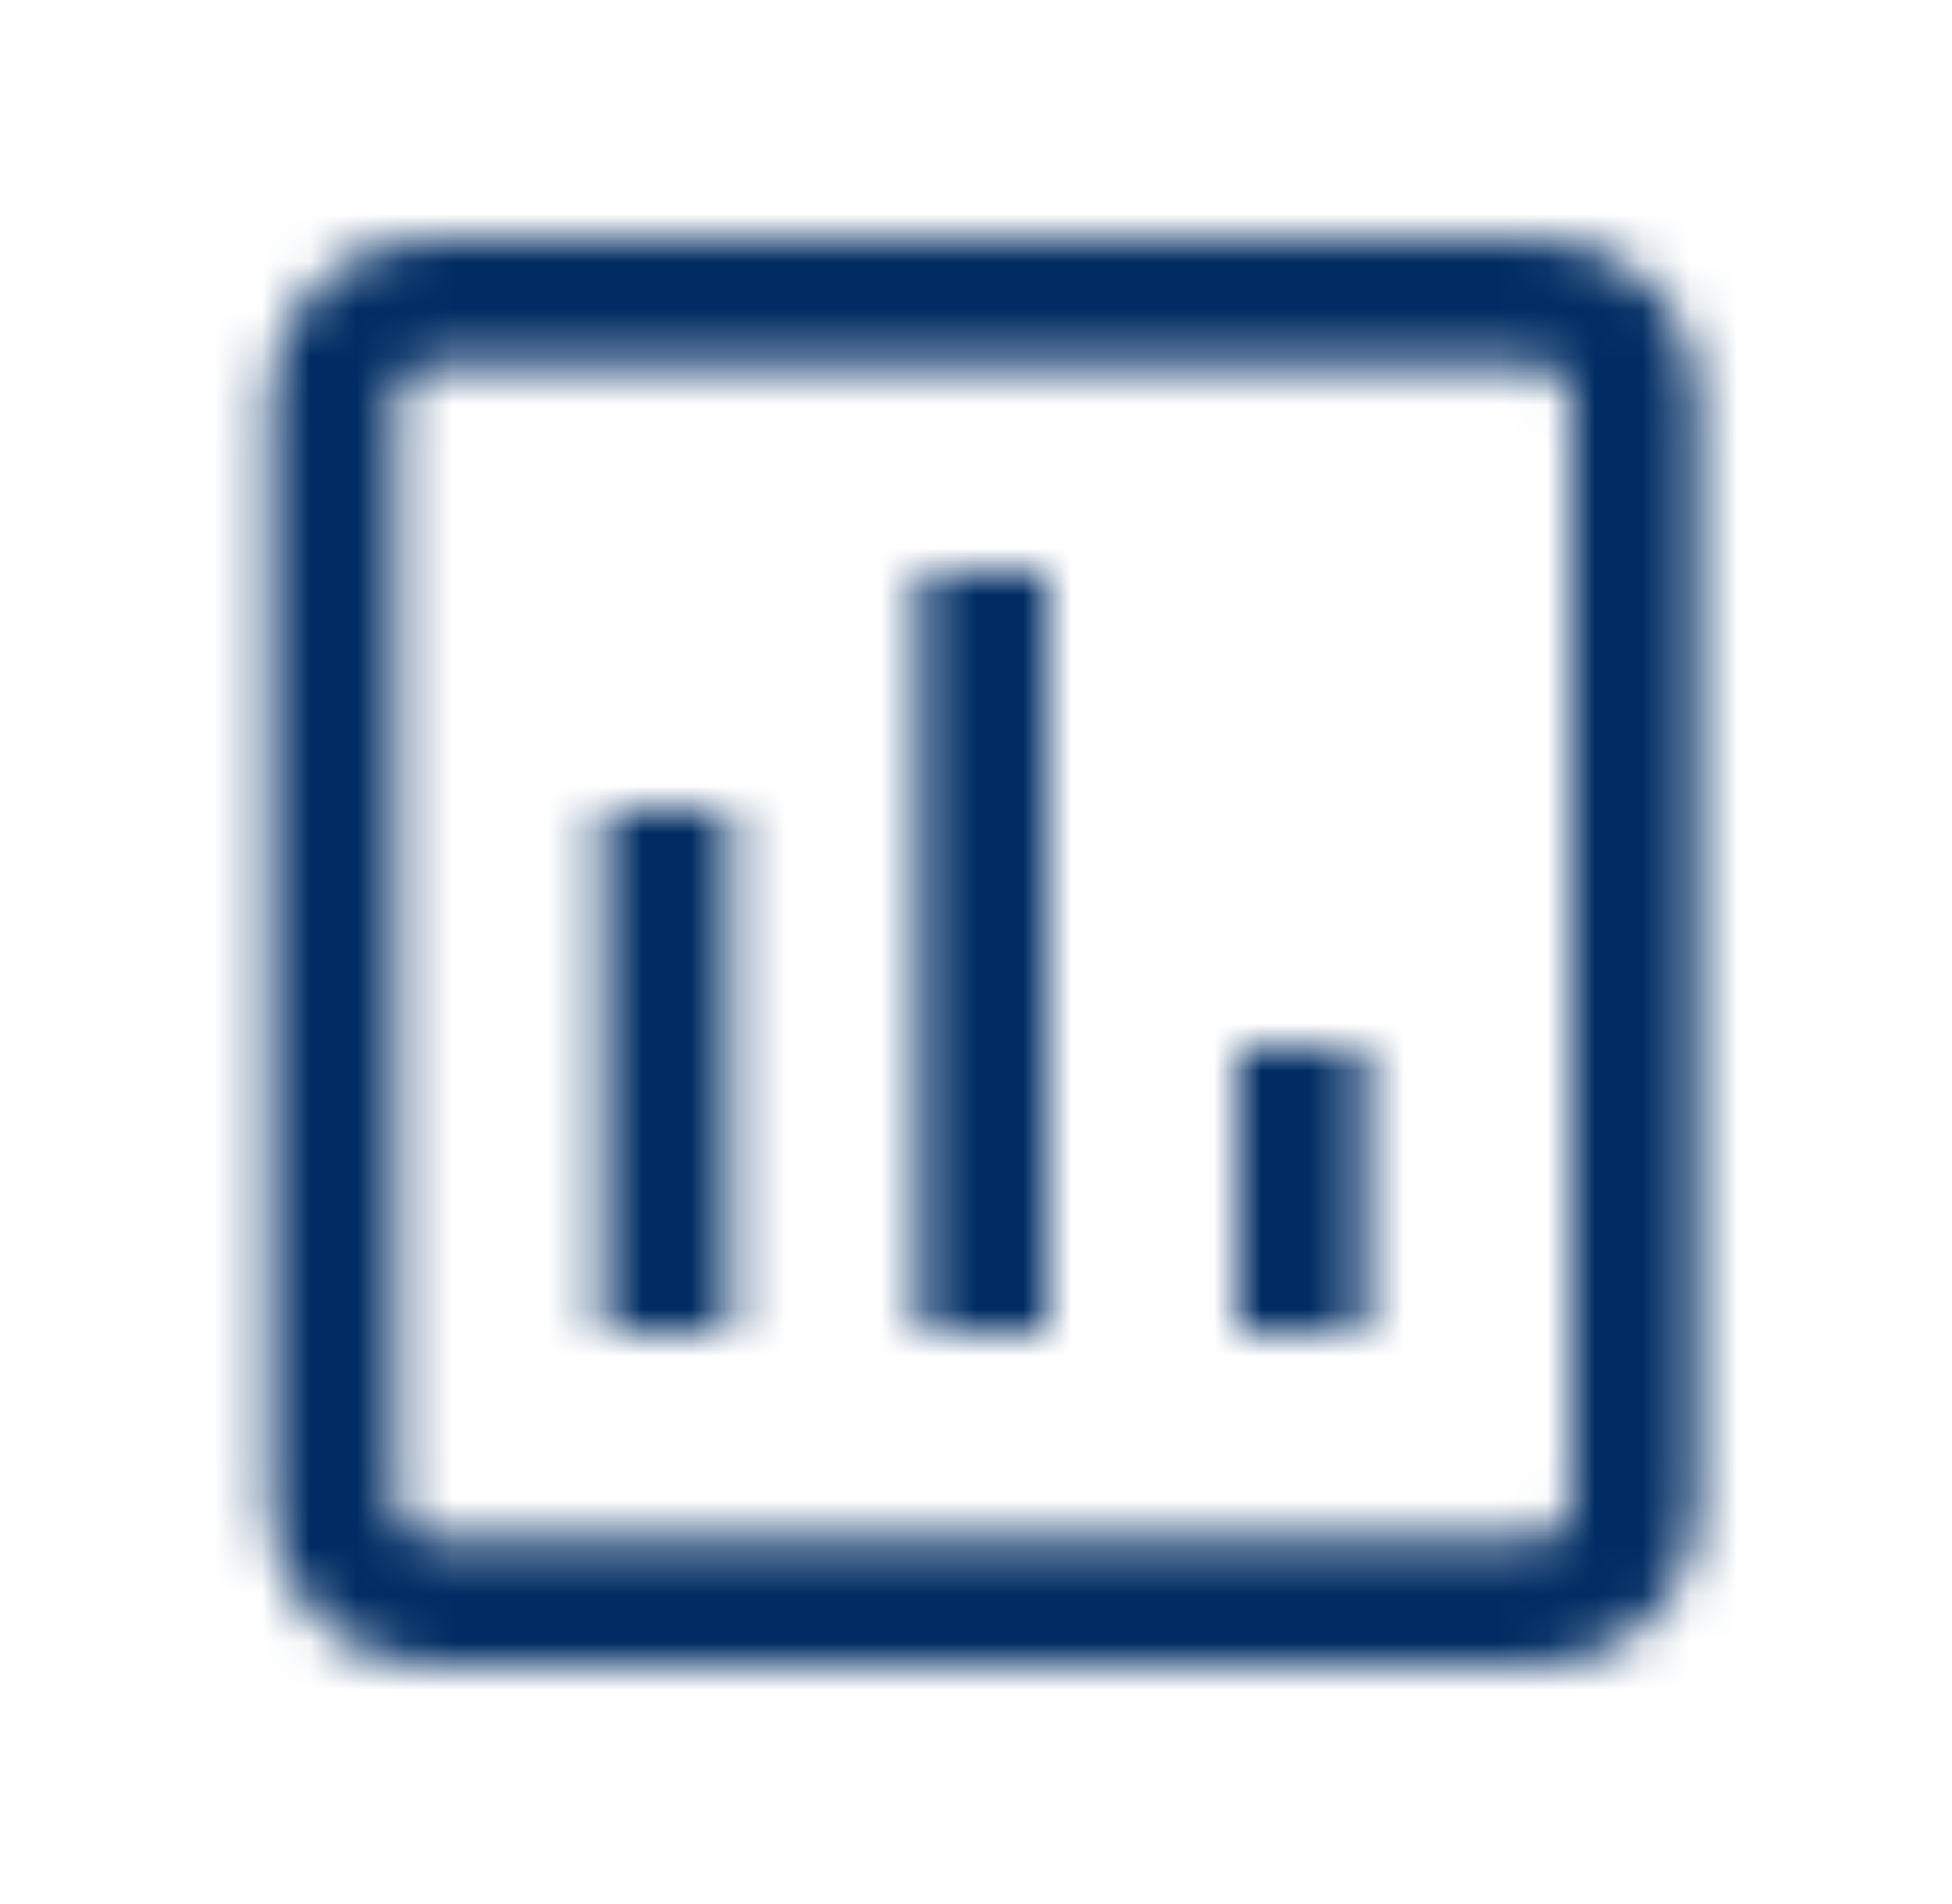 <svg width="41" height="40" viewBox="0 0 41 40" fill="none" xmlns="http://www.w3.org/2000/svg">
<mask id="mask0_518_499" style="mask-type:alpha" maskUnits="userSpaceOnUse" x="5" y="5" width="31" height="30">
<path fill-rule="evenodd" clip-rule="evenodd" d="M32.999 8.333C32.999 8 32.666 7.667 32.333 7.667H8.999C8.666 7.667 8.333 8 8.333 8.333V31.667C8.333 32 8.666 32.333 8.999 32.333H32.333C32.666 32.333 32.999 32 32.999 31.667V8.333ZM8.999 5H32.333C34.166 5 35.666 6.5 35.666 8.333V31.667C35.666 33.5 34.166 35 32.333 35H8.999C7.166 35 5.666 33.5 5.666 31.667V8.333C5.666 6.5 7.166 5 8.999 5ZM12.666 17H15.333V28H12.666V17ZM28.666 22H26V28H28.666V22ZM19.333 12H22V28H19.333V12Z" fill="black"/>
</mask>
<g mask="url(#mask0_518_499)">
<rect x="0.666" width="40" height="40" fill="#002C63"/>
</g>
</svg>
